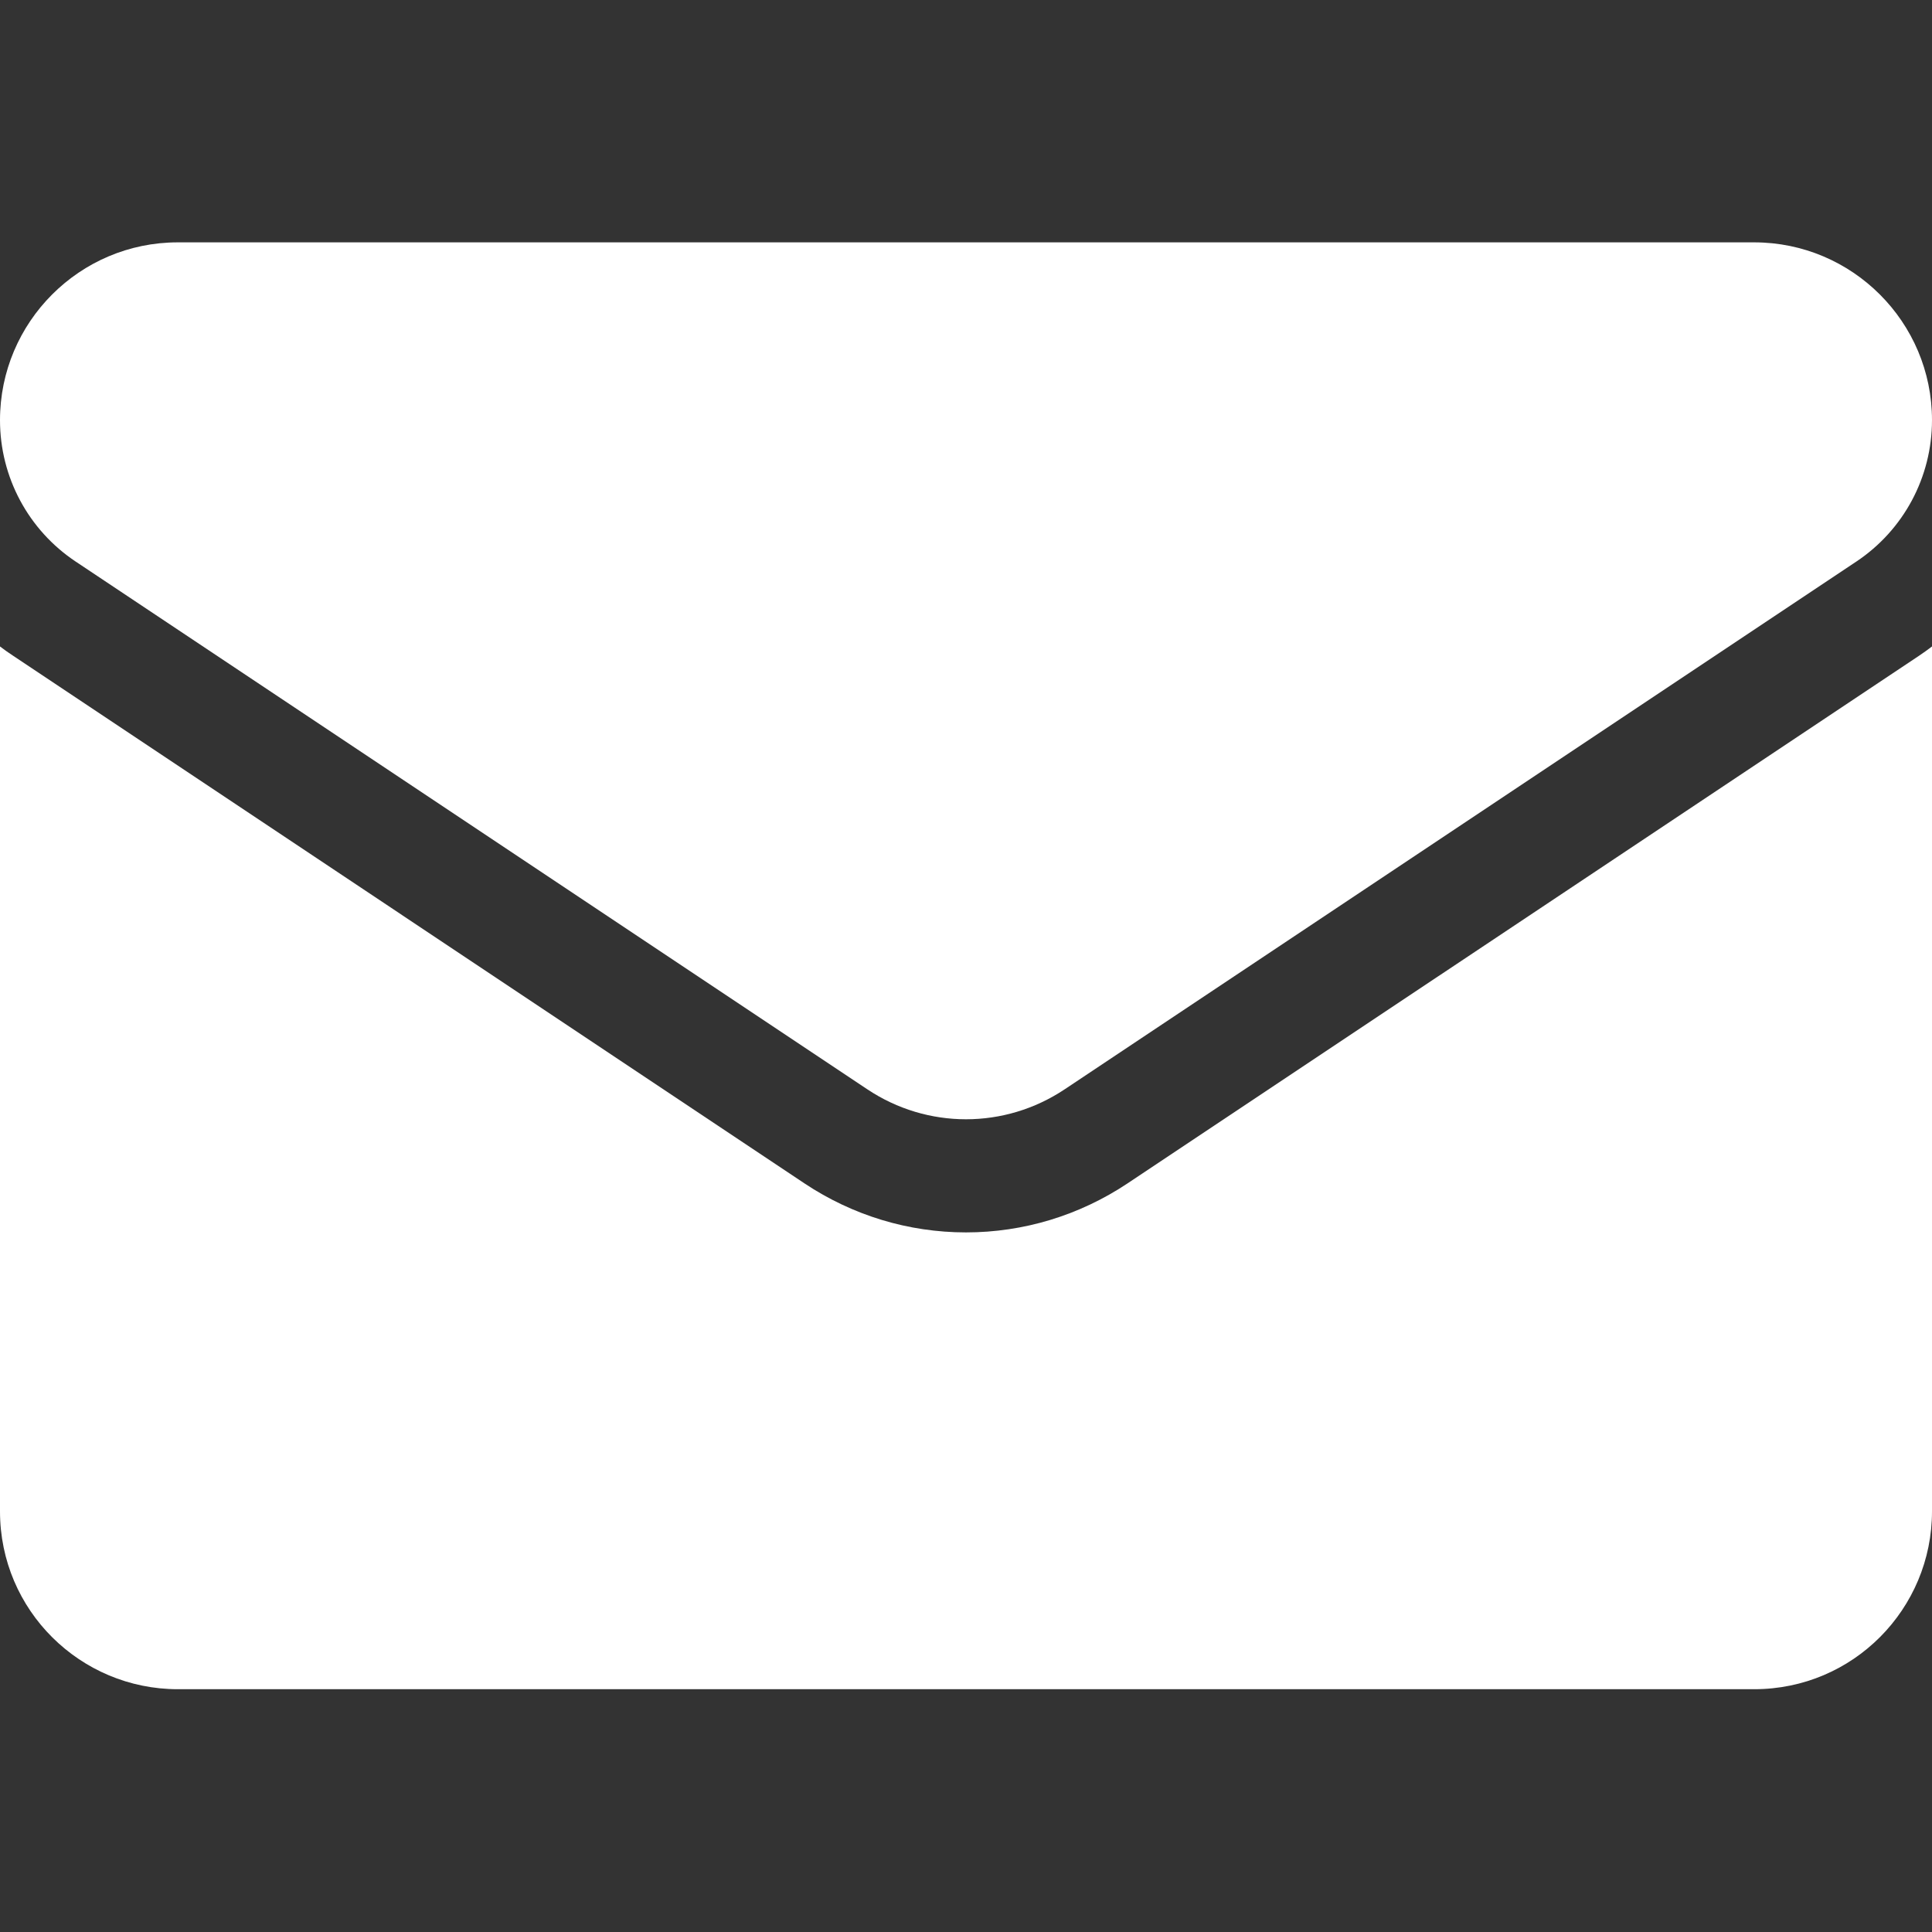 <svg width="18" height="18" viewBox="0 0 18 18" fill="none" xmlns="http://www.w3.org/2000/svg">
<rect x="0" y="0" width="18" height="18" fill="#333333" stroke="none"/>
<path d="M10.504 11.026C10.056 11.324 9.536 11.482 9 11.482C8.464 11.482 7.944 11.324 7.496 11.026L0.12 6.108C0.079 6.081 0.039 6.053 0 6.023V14.081C0 15.005 0.75 15.738 1.657 15.738H16.343C17.267 15.738 18 14.989 18 14.081V6.023C17.961 6.053 17.921 6.081 17.88 6.109L10.504 11.026Z" fill="white"/>
<path d="M0.705 5.232L8.081 10.149C8.36 10.335 8.68 10.428 9 10.428C9.32 10.428 9.64 10.335 9.919 10.149L17.295 5.232C17.736 4.938 18 4.445 18 3.914C18 3.001 17.257 2.258 16.343 2.258H1.656C0.743 2.258 0 3.001 0 3.915C0 4.445 0.264 4.938 0.705 5.232Z" fill="white"/>
</svg>
